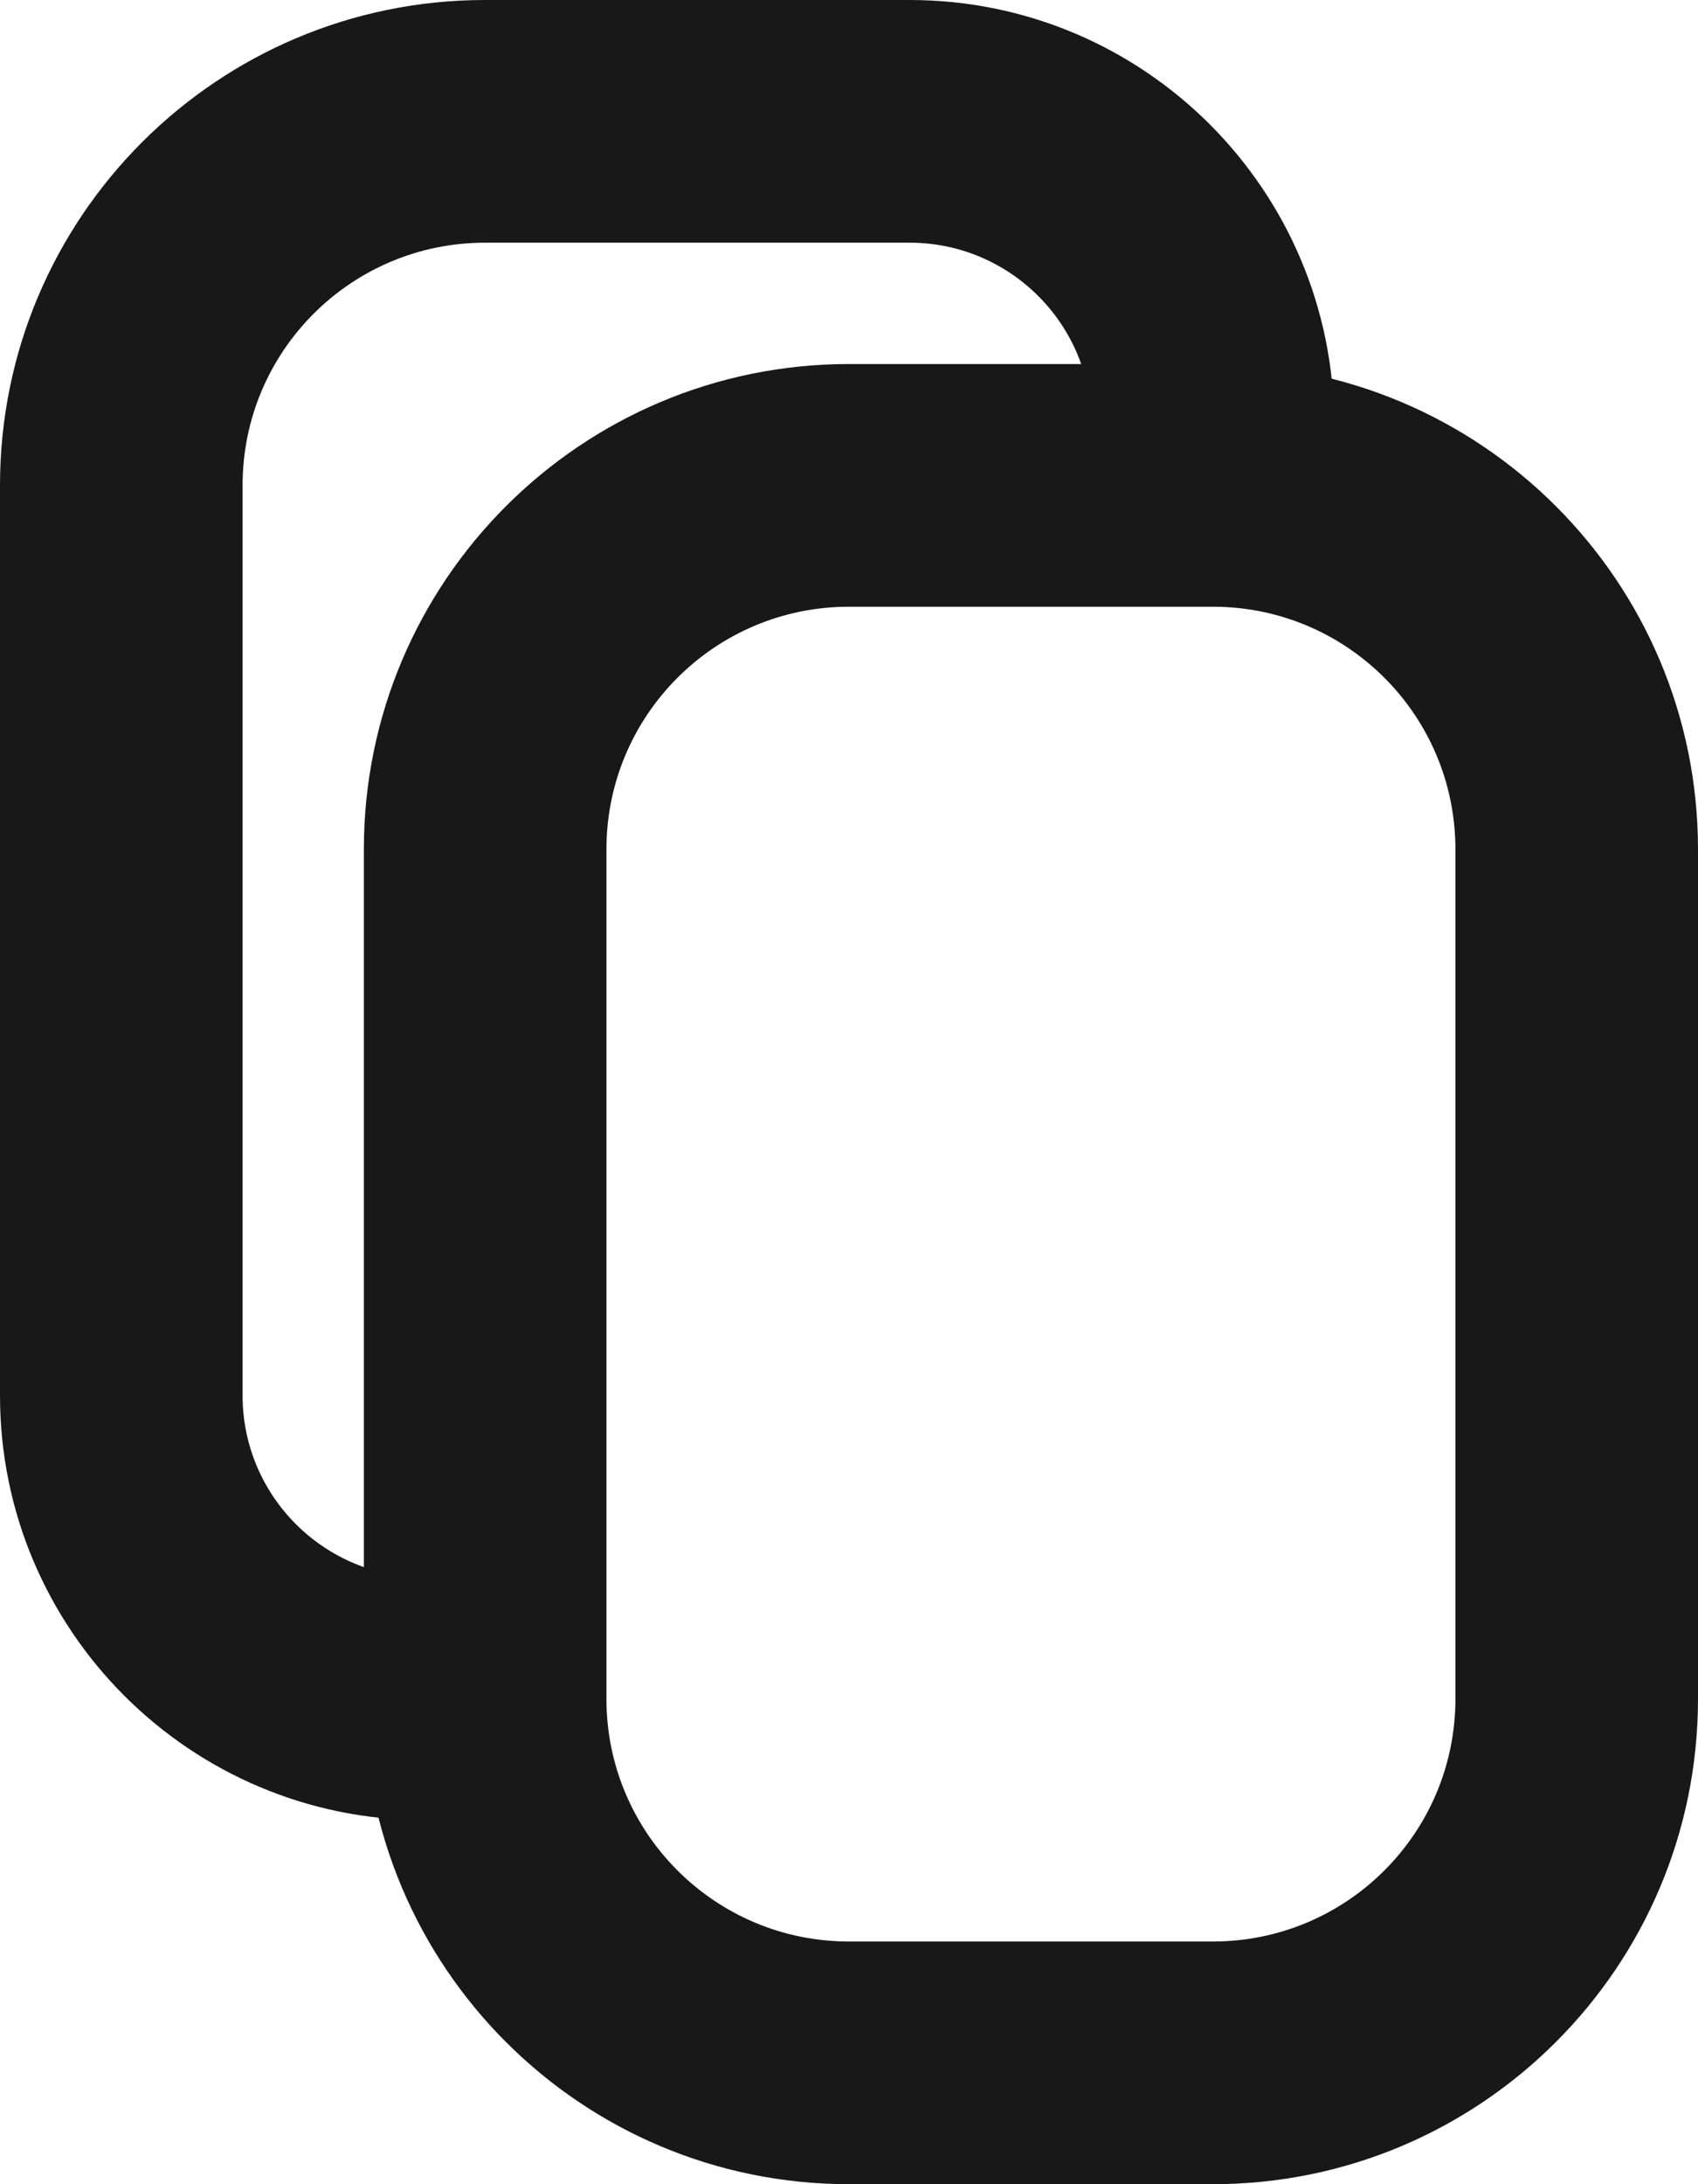 <svg width="14" height="18" viewBox="0 0 14 18" fill="none" xmlns="http://www.w3.org/2000/svg">
<path fill-rule="evenodd" clip-rule="evenodd" d="M3 7C3 4.791 4.791 3 7 3H10C12.209 3 14 4.791 14 7V14C14 16.209 12.209 18 10 18H7C4.791 18 3 16.209 3 14V7ZM12 7C12 5.895 11.105 5 10 5H7C5.895 5 5 5.895 5 7V14C5 15.105 5.895 16 7 16H10C11.105 16 12 15.105 12 14V7Z" fill="#181818"/>
<path fill-rule="evenodd" clip-rule="evenodd" d="M0 4C0 1.791 1.791 0 4 0H7.5C9.433 0 11 1.567 11 3.5V3.5V3.5C11 3.782 10.783 4.017 10.502 4.038L4.5 4.5L4.024 14.501C4.01 14.78 3.78 15 3.5 15V15V15C1.567 15 0 13.433 0 11.5V4ZM9 3.5C9 2.672 8.328 2 7.5 2H4C2.895 2 2 2.895 2 4V11.5C2 12.328 2.672 13 3.5 13V13V13C3.781 13 4.013 12.781 4.029 12.501L4.5 4.5L8.503 4.055C8.786 4.024 9 3.785 9 3.5V3.5V3.5Z" fill="#181818"/>
</svg>
